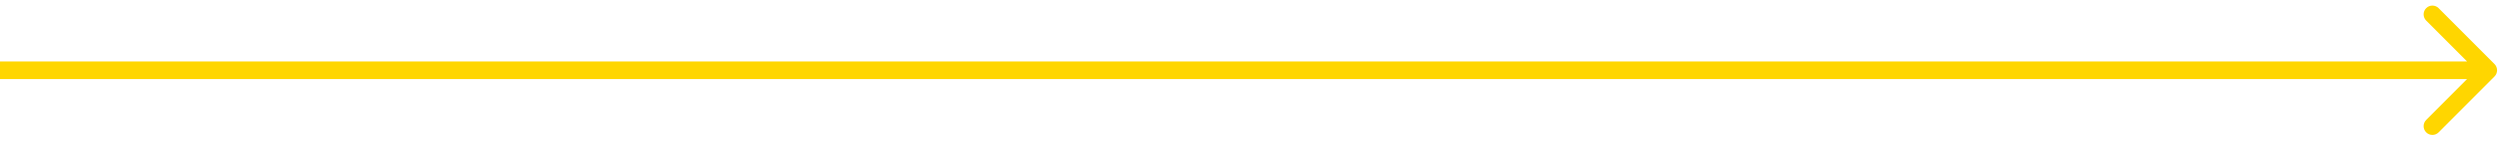 <?xml version="1.0" encoding="UTF-8"?> <svg xmlns="http://www.w3.org/2000/svg" width="427" height="24" viewBox="0 0 427 24" fill="none"> <path d="M426.061 13.061C426.646 12.475 426.646 11.525 426.061 10.939L416.515 1.393C415.929 0.808 414.979 0.808 414.393 1.393C413.808 1.979 413.808 2.929 414.393 3.515L422.879 12L414.393 20.485C413.808 21.071 413.808 22.021 414.393 22.607C414.979 23.192 415.929 23.192 416.515 22.607L426.061 13.061ZM0 13.5H425V10.5H0V13.5Z" fill="#FFD600"></path> </svg> 